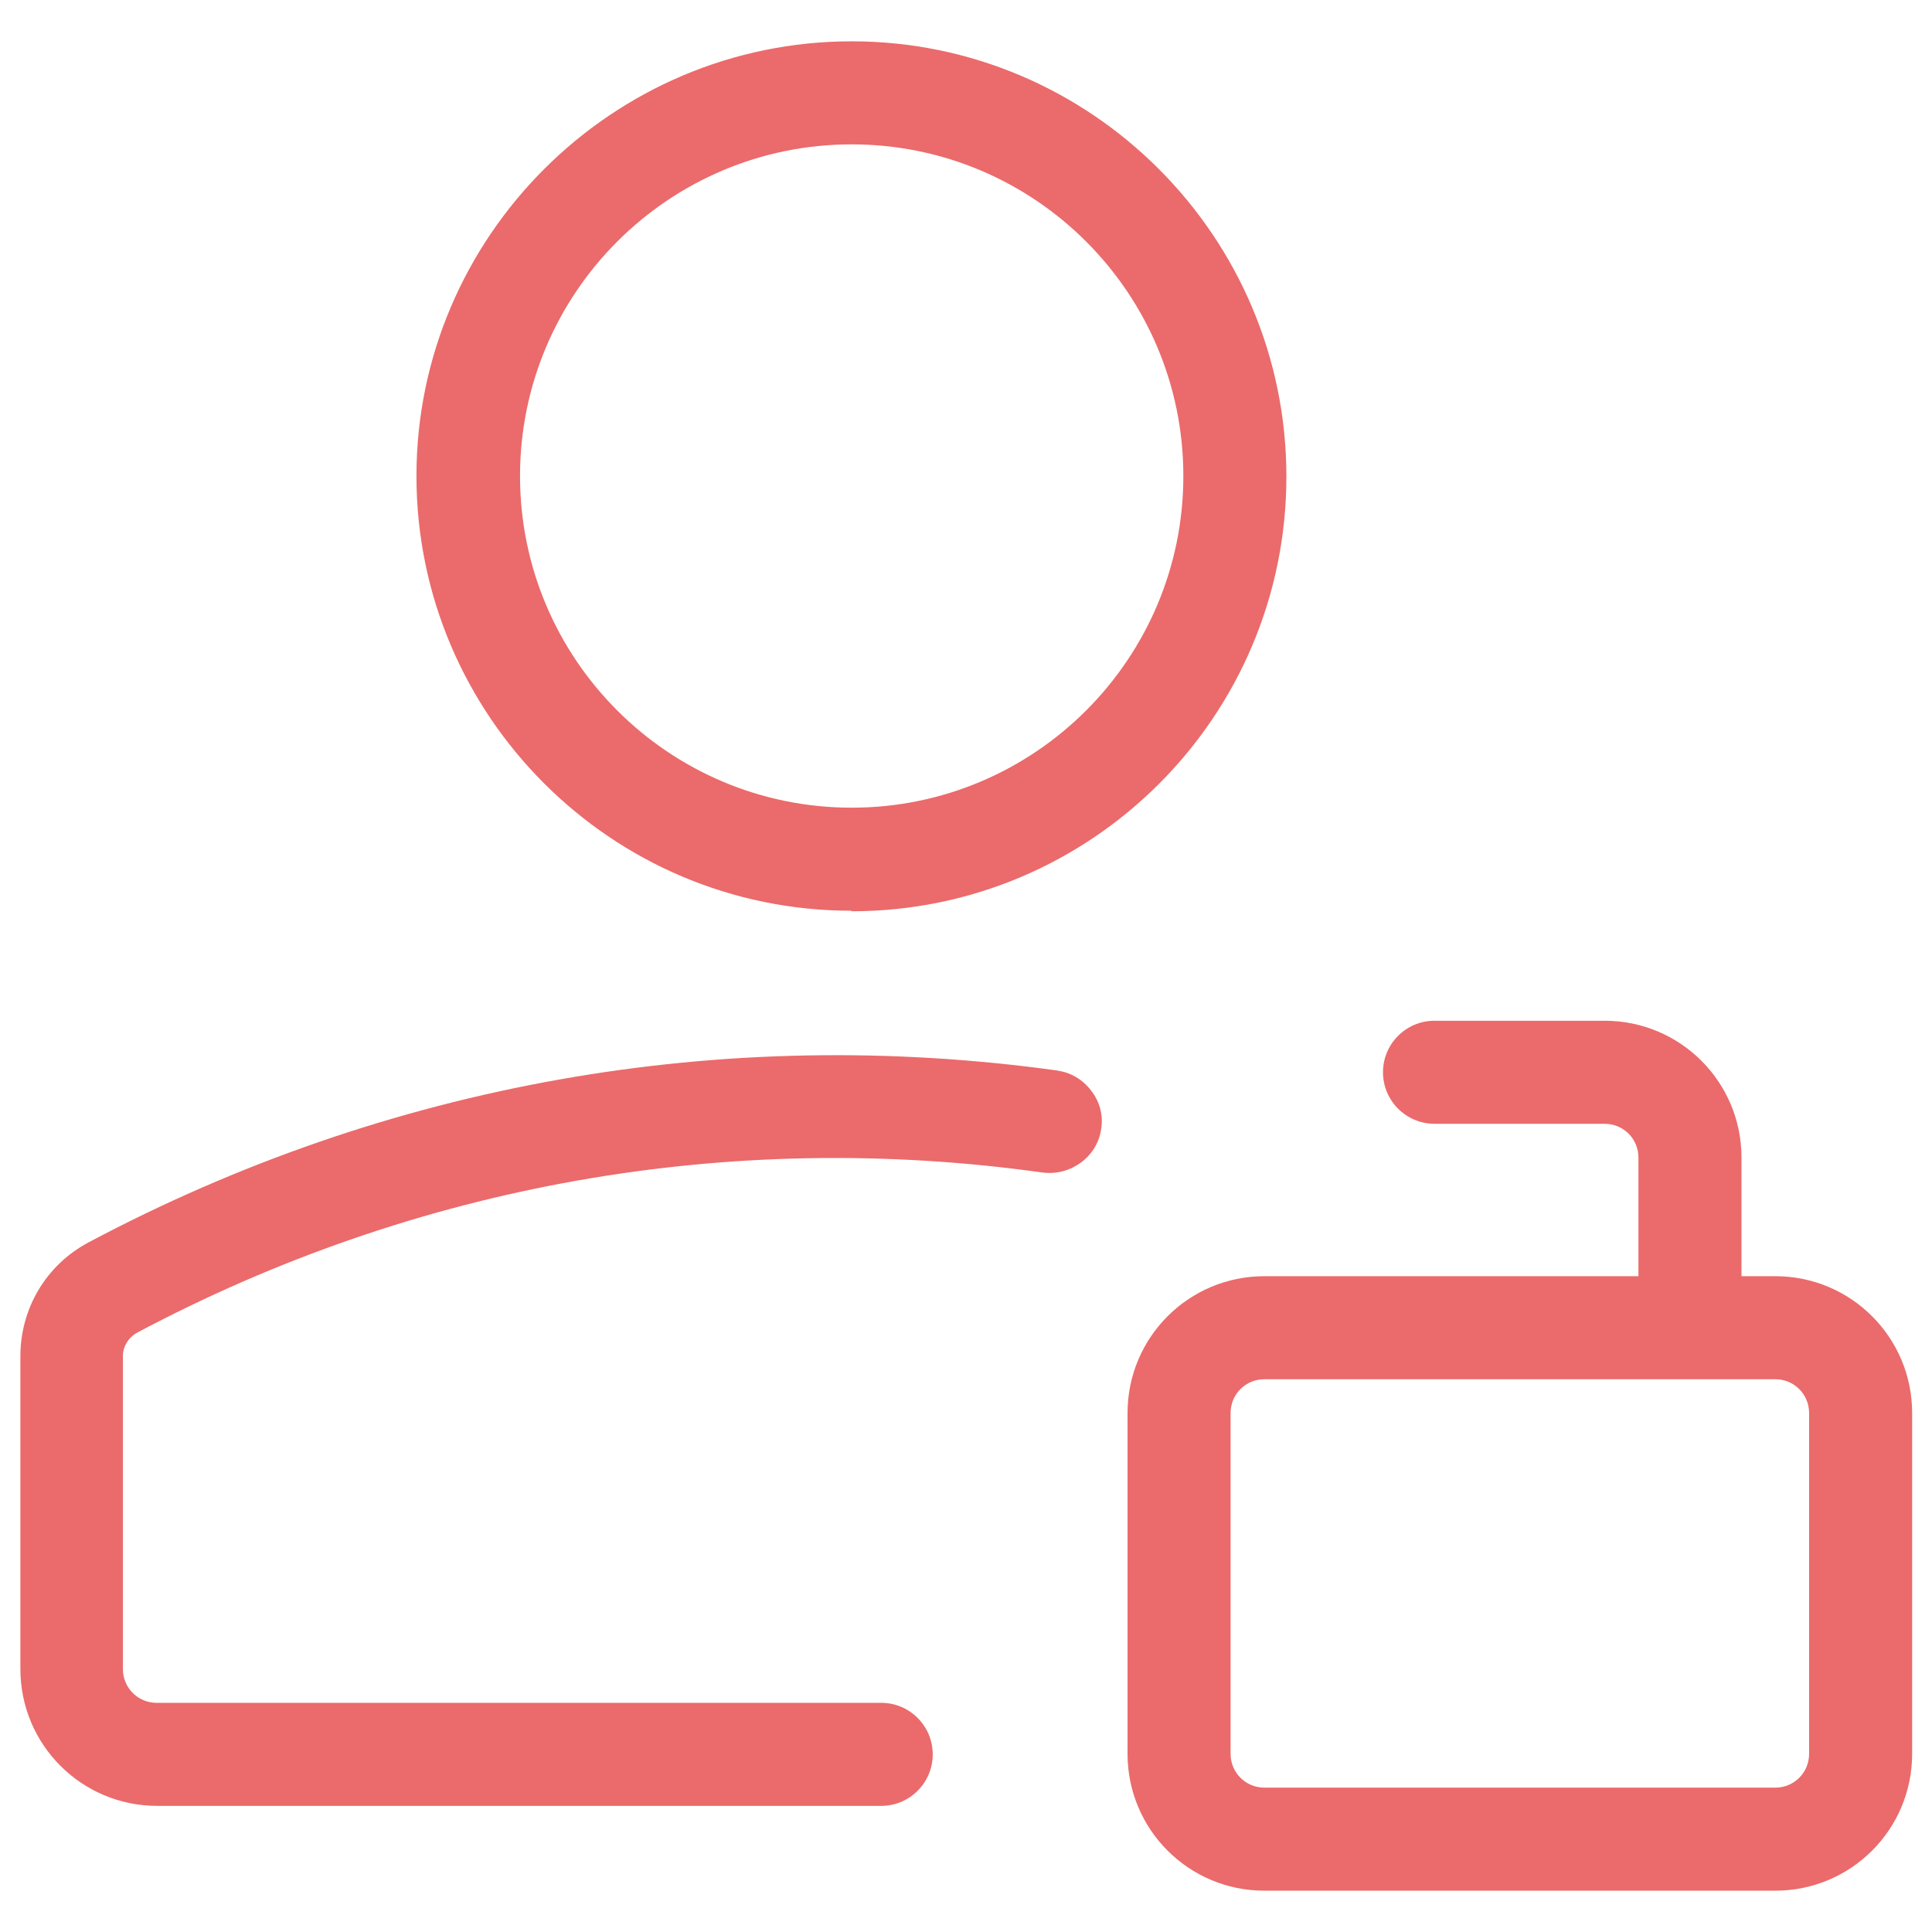 <?xml version="1.0" encoding="UTF-8"?>
<svg id="Layer_1" data-name="Layer 1" xmlns="http://www.w3.org/2000/svg" viewBox="0 0 36 36">
  <defs>
    <style>
      .cls-1 {
        fill: #eb6a6b;
      }
    </style>
  </defs>
  <path class="cls-1" d="M15.87,16.98c4.47,0,8.1-3.63,8.1-8.1S20.33.77,15.87.77,7.76,4.41,7.76,8.87s3.63,8.1,8.1,8.1ZM9.69,8.87c0-3.41,2.77-6.18,6.18-6.18s6.18,2.77,6.18,6.18-2.77,6.18-6.18,6.18-6.18-2.77-6.18-6.18Z"/>
  <path class="cls-1" d="M19.72,19.95c-6.25-.87-12.5.24-18.07,3.2-.79.42-1.27,1.23-1.27,2.12v5.83c0,1.41,1.14,2.55,2.55,2.55h13.49c.53,0,.96-.43.96-.96s-.43-.96-.96-.96H2.92c-.35,0-.63-.28-.63-.63v-5.83c0-.18.1-.34.25-.43,5.21-2.77,11.06-3.81,16.9-2.99.52.06,1.01-.3,1.08-.82.04-.25-.03-.51-.19-.71-.15-.2-.38-.34-.63-.37Z"/>
  <path class="cls-1" d="M33.08,23.78h-.63v-2.21c0-1.41-1.14-2.55-2.55-2.55h-3.17c-.53,0-.96.43-.96.96s.43.96.96.96h3.17c.35,0,.63.28.63.63v2.21h-6.97c-1.41,0-2.55,1.14-2.55,2.55v6.35c0,1.41,1.14,2.55,2.55,2.55h9.52c1.41,0,2.55-1.14,2.55-2.55v-6.35c0-1.41-1.14-2.55-2.55-2.55ZM33.71,26.33v6.35c0,.35-.28.63-.63.63h-9.52c-.35,0-.63-.28-.63-.63v-6.35c0-.35.28-.63.63-.63h9.52c.35,0,.63.28.63.63Z"/>
</svg>